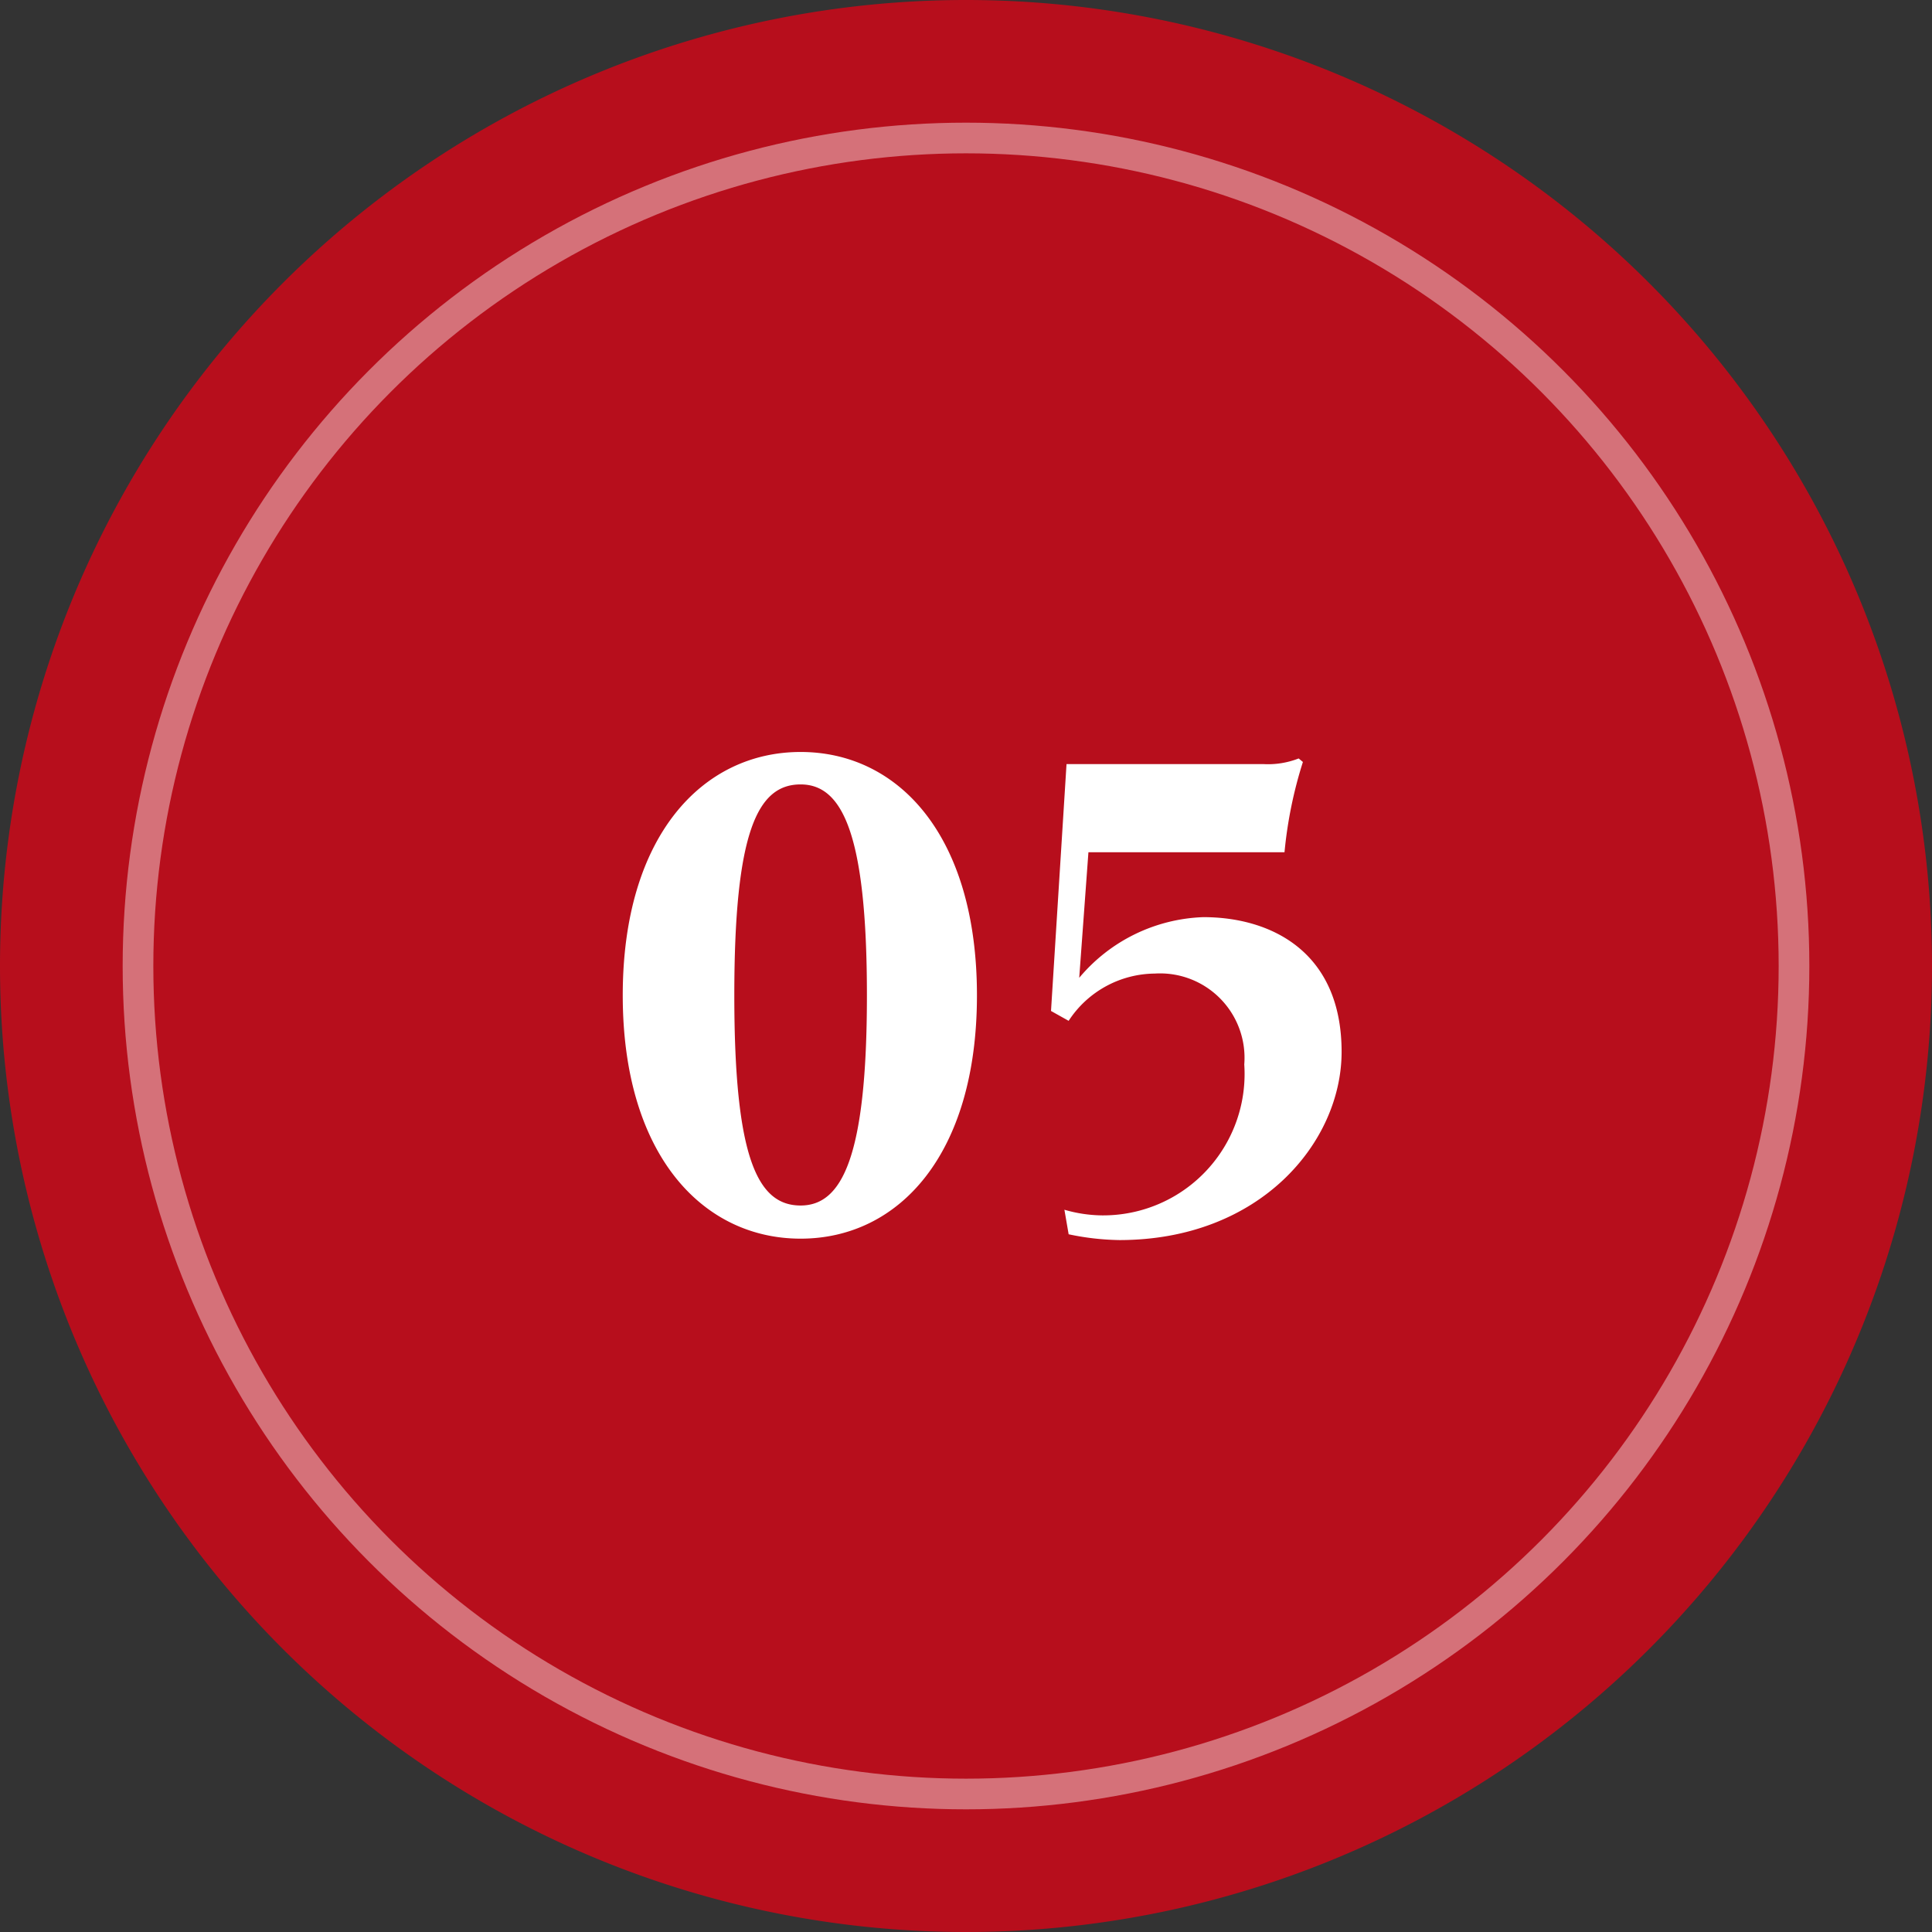 <svg xmlns="http://www.w3.org/2000/svg" width="63" height="63" viewBox="0 0 63 63">
  <rect x="0" y="0" width="63" height="63" fill="#333333" stroke="none"/>
  <g id="グループ_99" data-name="グループ 99" transform="translate(-817 -1643)">
    <path id="パス_53" data-name="パス 53" d="M31.5,0A31.5,31.5,0,1,1,0,31.5,31.5,31.5,0,0,1,31.5,0Z" transform="translate(817 1643)" fill="#b70e1c"/>
    <path id="パス_63" data-name="パス 63" d="M12.857-7.544c0-5.2-2.553-7.935-5.75-7.935s-5.8,2.737-5.8,7.935S3.91.391,7.107.391,12.857-2.346,12.857-7.544Zm-3.588,0c0,5.313-.828,6.854-2.162,6.854-1.4,0-2.162-1.541-2.162-6.854,0-5.336.759-6.877,2.162-6.877C8.441-14.421,9.269-12.88,9.269-7.544ZM24.748-5.7c0-3.266-2.3-4.393-4.508-4.393a5.525,5.525,0,0,0-4.048,1.978l.3-4.094h6.394a14.048,14.048,0,0,1,.6-2.944l-.138-.115a2.737,2.737,0,0,1-1.15.184H15.778l-.506,8.05.575.322a3.387,3.387,0,0,1,2.806-1.541A2.753,2.753,0,0,1,21.574-5.29,4.612,4.612,0,0,1,16.928-.368a4.537,4.537,0,0,1-1.219-.184l.138.8A8.488,8.488,0,0,0,17.5.437C22.1.437,24.748-2.76,24.748-5.7Z" transform="translate(836 1683)" fill="#fff"/>
    <g id="楕円形_58" data-name="楕円形 58" transform="translate(821 1647)" fill="none" stroke="#fff" stroke-width="1" opacity="0.411">
      <circle cx="27.5" cy="27.5" r="27.5" stroke="none"/>
      <circle cx="27.5" cy="27.5" r="27" fill="none"/>
    </g>
  </g>
</svg>
